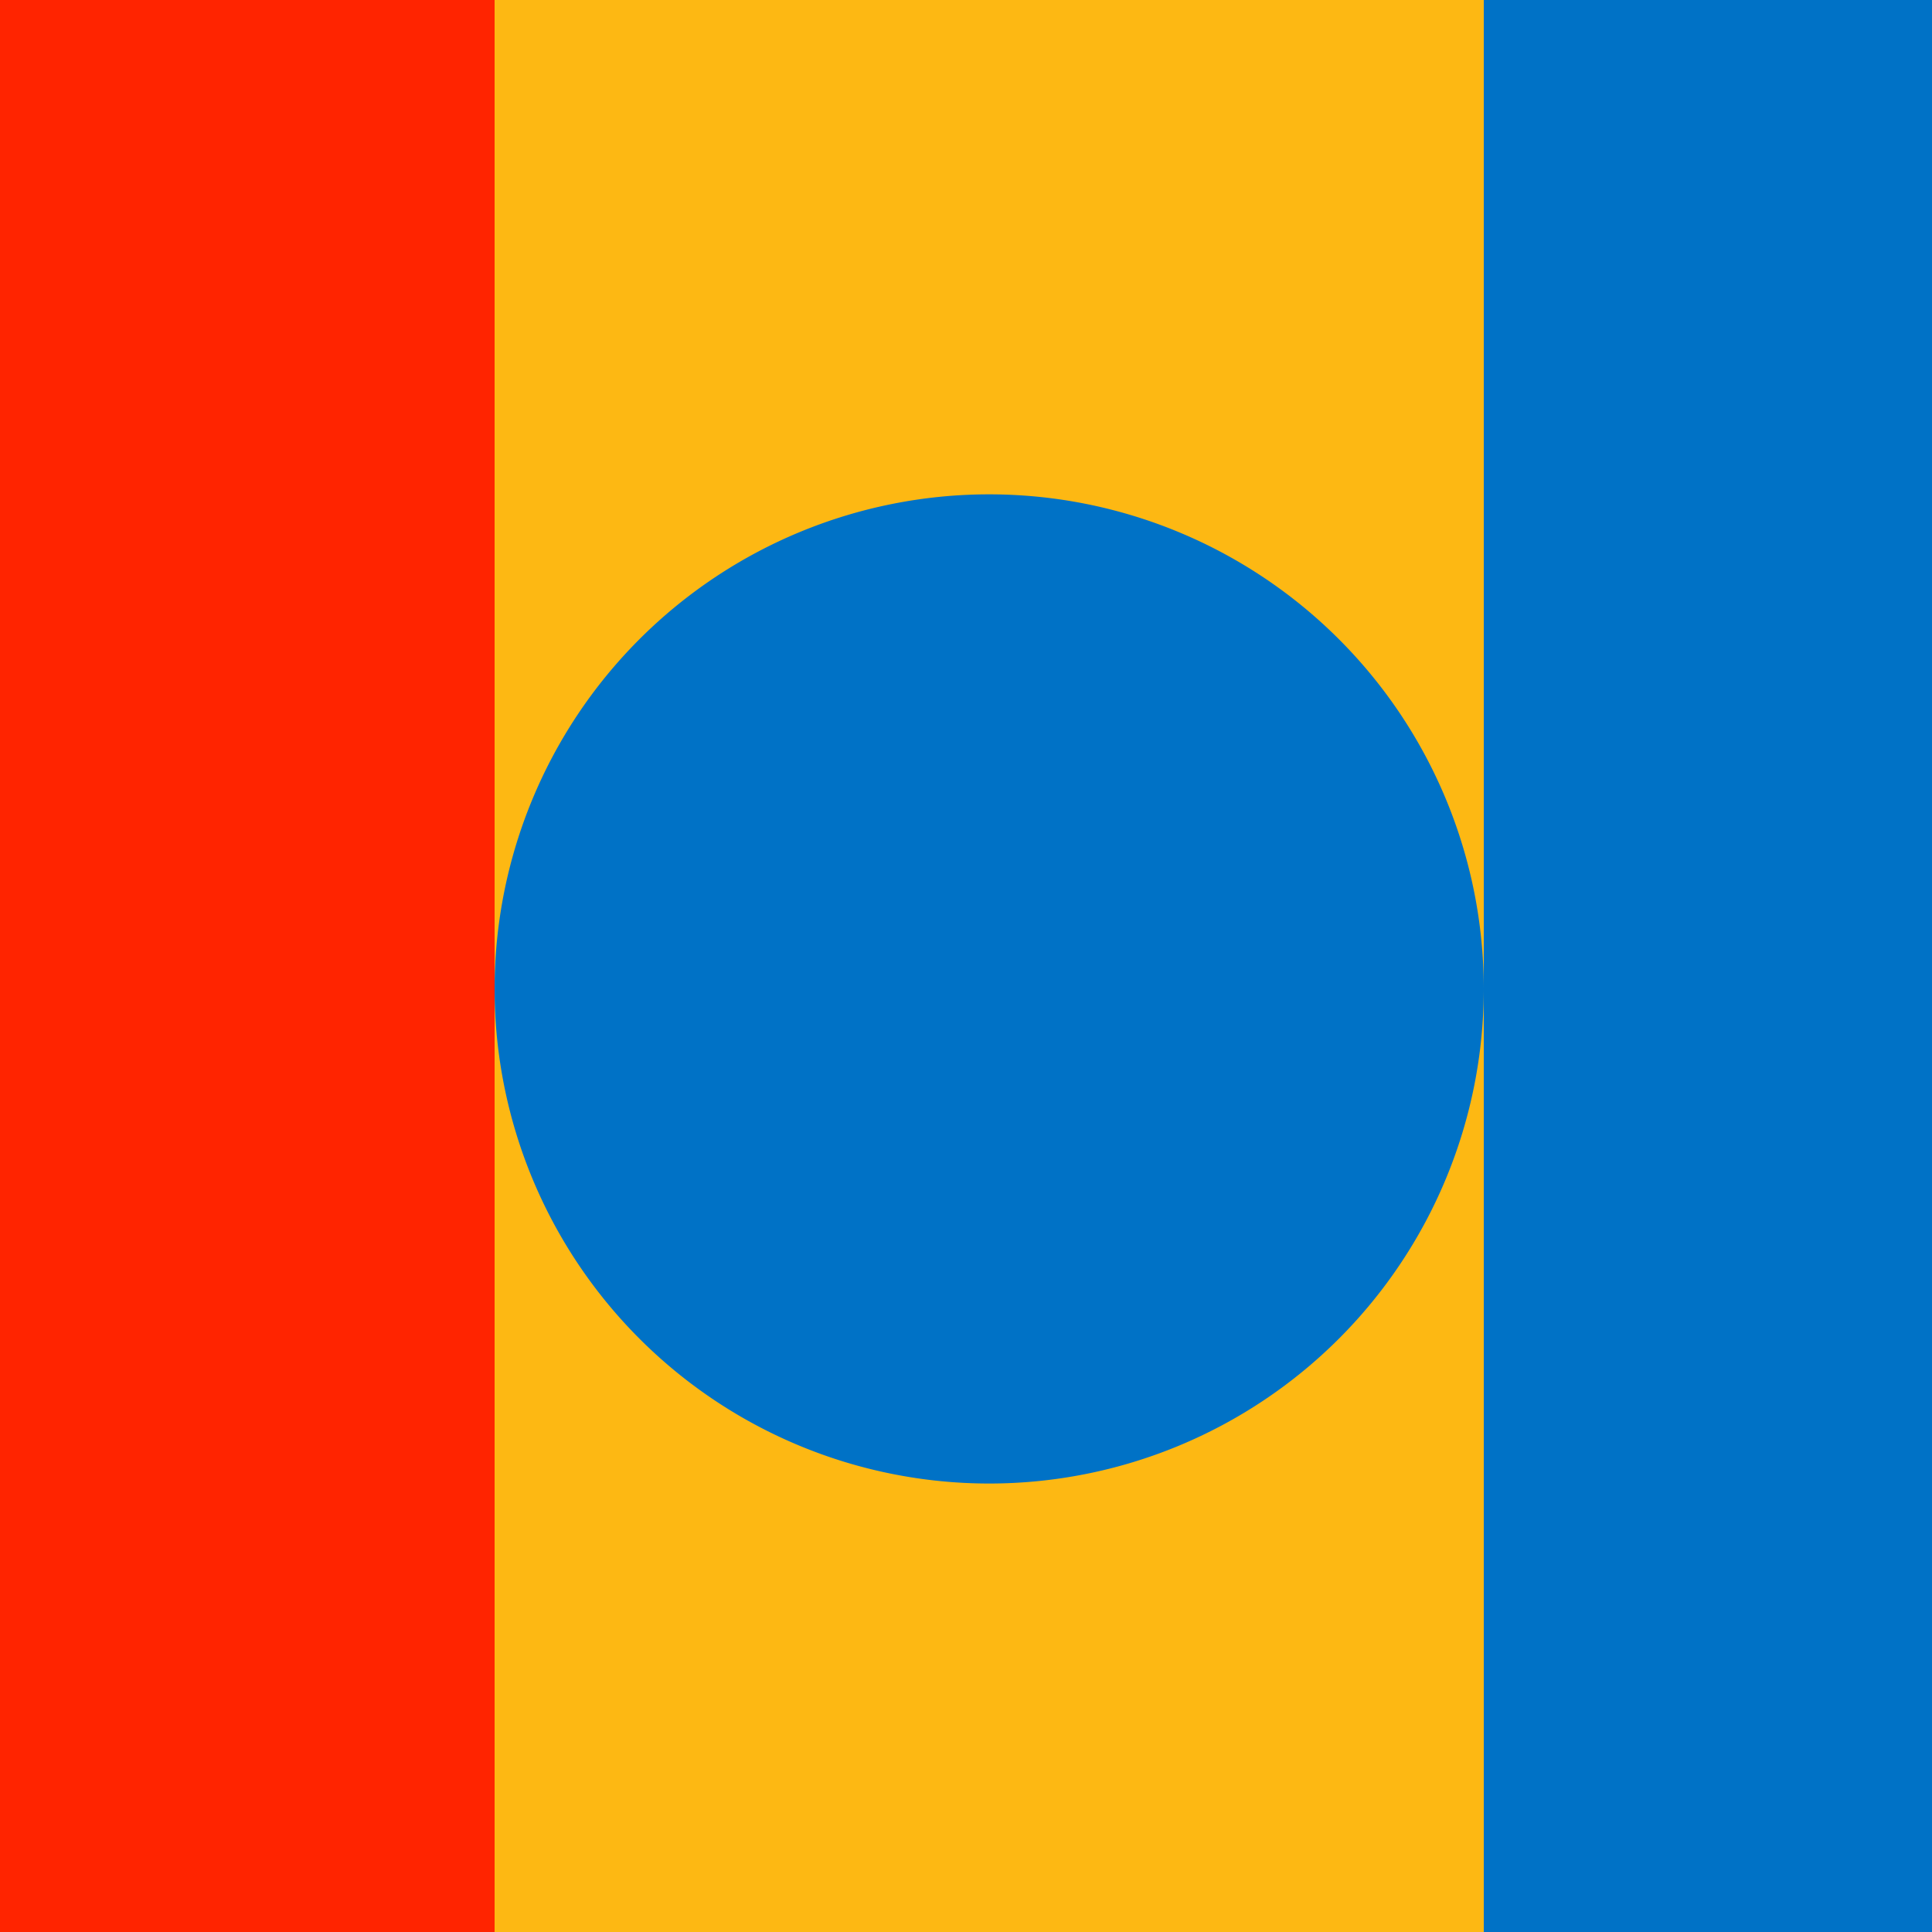 <!--

Generated by DrawGPT.
Free, open source, AI generated images in SVG, PNG, and HTML Canvas format.
https://drawgpt.ai

Created: 2023-09-26T08:11:42.340Z
Link: https://drawgpt.ai/prompt/38177/

-->
<svg xmlns="http://www.w3.org/2000/svg" xmlns:xlink="http://www.w3.org/1999/xlink" width="500" height="500"><defs/><g><path fill="none" stroke="none"/><rect fill="#FF2400" stroke="none" x="0" y="0" width="256" height="512"/><rect fill="#0072C6" stroke="none" x="256" y="0" width="256" height="512"/><rect fill="#FDB813" stroke="none" x="128" y="0" width="256" height="512"/><path fill="#0072C6" stroke="none" paint-order="stroke fill markers" d=" M 384 256 A 128 128 0 1 1 384 255.872"/></g></svg>